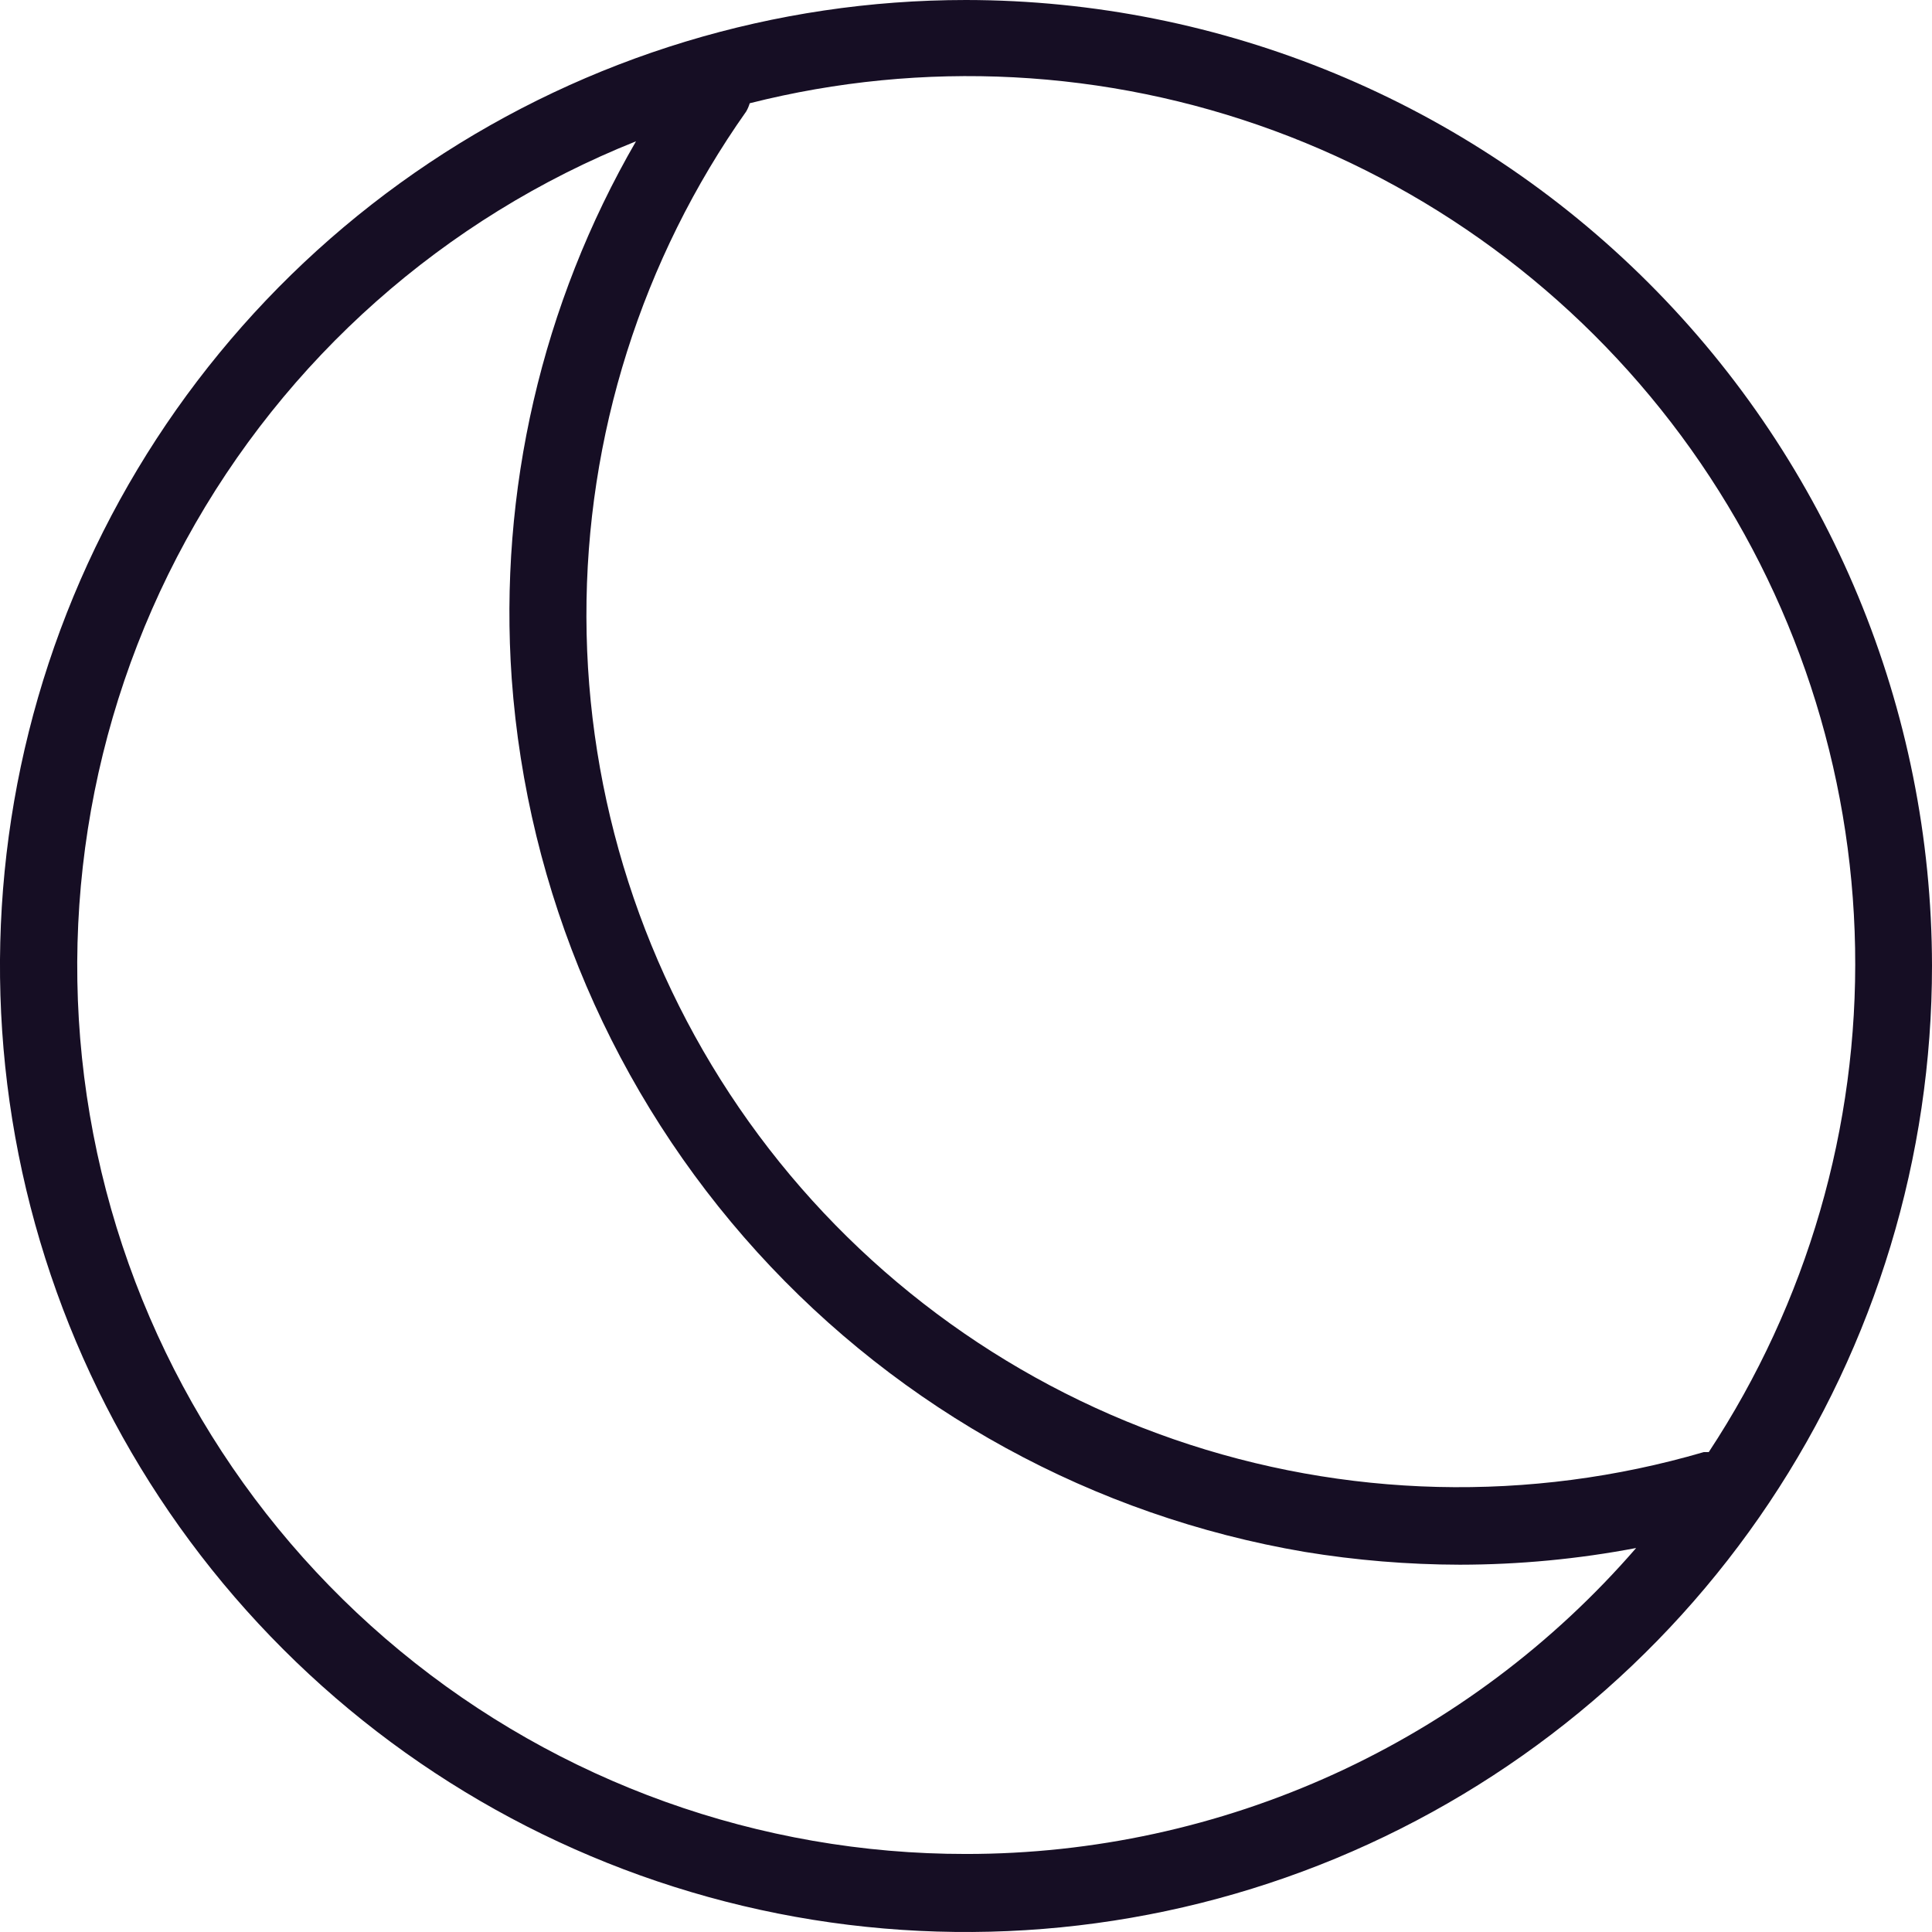 <svg fill="none" viewBox="0 0 36 36" height="36" width="36" xmlns="http://www.w3.org/2000/svg"><path fill="#160E24" d="M18 0C14.44 2.87584e-07 10.959 1.056 7.999 3.034C5.039 5.012 2.732 7.824 1.369 11.113C0.007 14.403 -0.349 18.022 0.346 21.514C1.042 25.006 2.757 28.213 5.275 30.73C7.793 33.248 11.001 34.961 14.493 35.655C17.985 36.349 21.604 35.991 24.893 34.628C28.182 33.264 30.993 30.956 32.97 27.995C34.947 25.034 36.001 21.553 36 17.993C35.994 13.221 34.096 8.647 30.721 5.274C27.346 1.9 22.771 0.004 18 0ZM18 34.546C14.152 34.549 10.424 33.212 7.456 30.763C4.488 28.315 2.466 24.909 1.738 21.131C1.01 17.353 1.621 13.439 3.467 10.063C5.313 6.687 8.277 4.06 11.851 2.633C10.096 5.665 9.29 9.152 9.535 12.646C9.822 16.62 11.434 20.383 14.112 23.333C16.79 26.283 20.381 28.249 24.309 28.917C25.265 29.074 26.233 29.154 27.203 29.156C28.305 29.155 29.404 29.051 30.487 28.845C28.936 30.635 27.019 32.071 24.864 33.055C22.71 34.038 20.369 34.547 18 34.546ZM31.84 27.058H31.746C28.508 28.005 25.056 27.921 21.869 26.818C18.681 25.715 15.915 23.648 13.954 20.903C11.994 18.157 10.936 14.871 10.927 11.497C10.918 8.124 11.959 4.832 13.905 2.076C13.933 2.028 13.954 1.977 13.97 1.924C17.203 1.106 20.608 1.283 23.738 2.434C26.868 3.585 29.577 5.655 31.51 8.373C33.442 11.091 34.508 14.33 34.567 17.665C34.626 20.999 33.675 24.273 31.84 27.058Z"></path></svg>